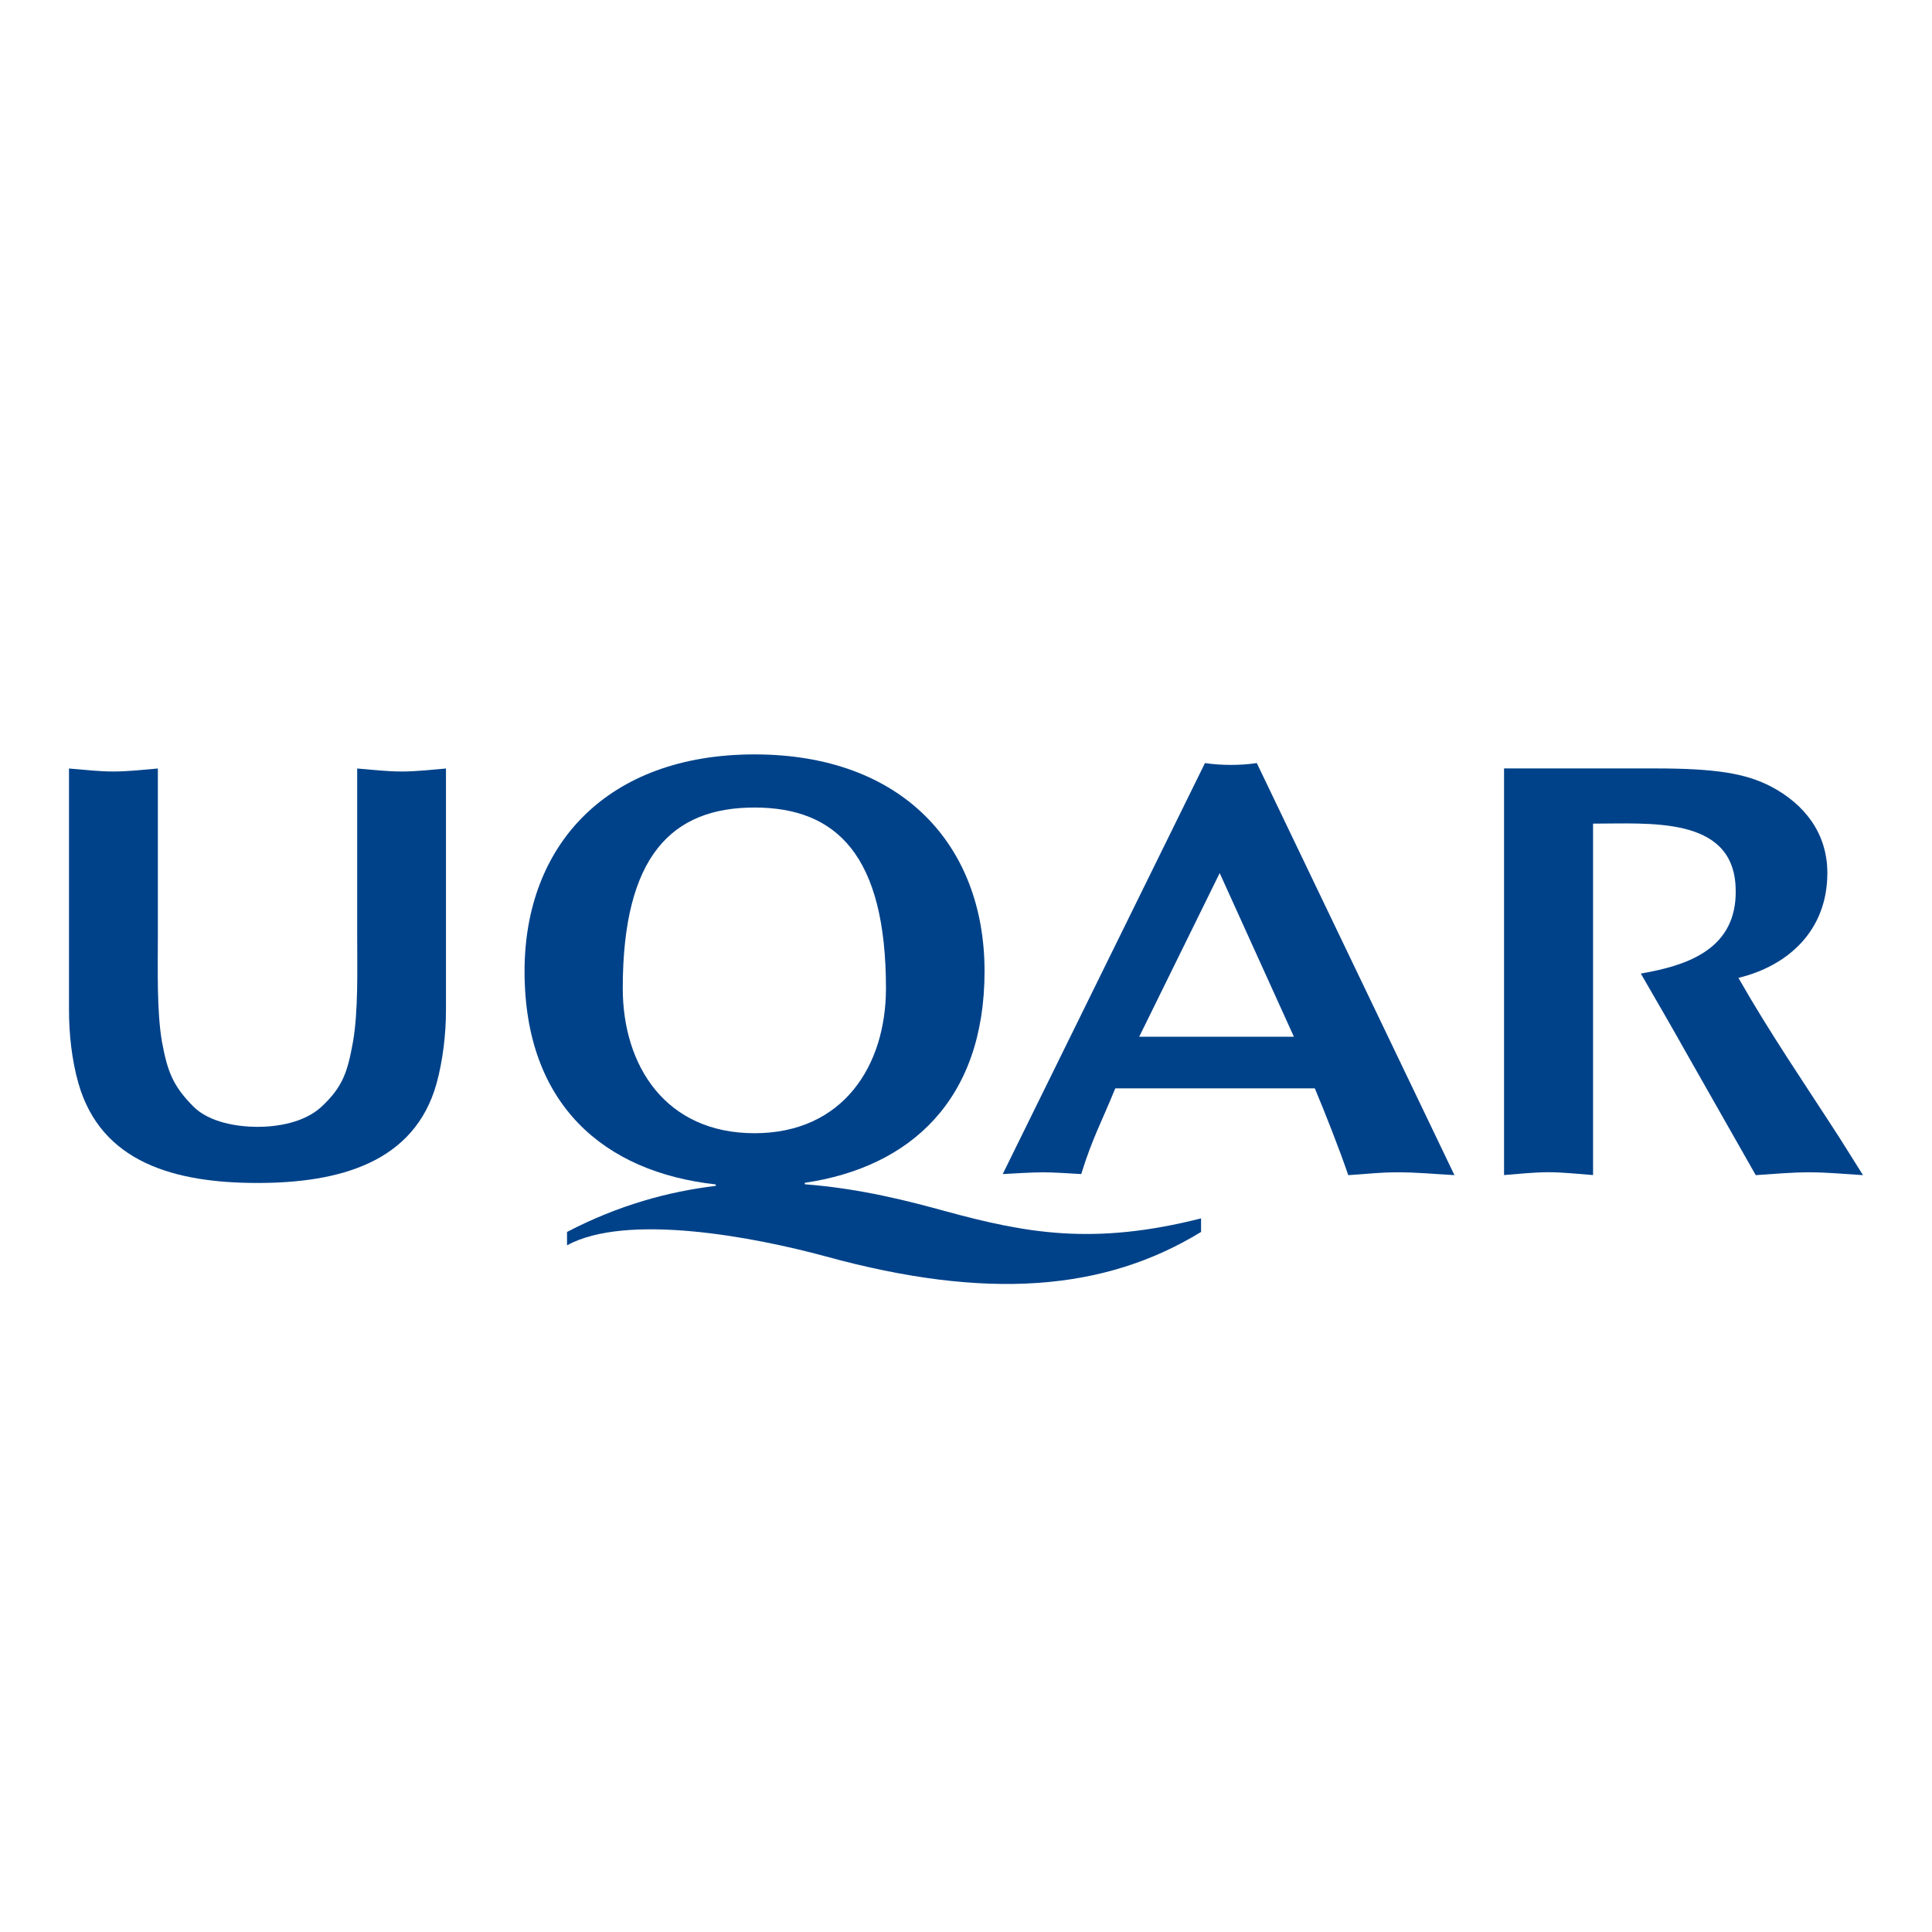 <?xml version="1.0" encoding="utf-8"?>
<!-- Generator: Adobe Illustrator 26.0.1, SVG Export Plug-In . SVG Version: 6.00 Build 0)  -->
<svg version="1.1" id="Layer_1" xmlns="http://www.w3.org/2000/svg" xmlns:xlink="http://www.w3.org/1999/xlink" x="0px" y="0px"
	 viewBox="0 0 252 252" style="enable-background:new 0 0 252 252;" xml:space="preserve">
<style type="text/css">
	.st0{fill:#004289;}
</style>
<g>
	<path class="st0" d="M226.37,115.46c0.49,7.77-5.42,10.17-11.14,11.3l-1.21,0.23c1.7,2.92,4.61,7.97,5.77,10.06l9.22,16.23
		c2.32-0.15,4.64-0.37,6.96-0.37c2.39,0,4.72,0.23,7.03,0.37l-3.01-4.79c-4.64-7.2-9.01-13.53-13.24-20.94
		c6.4-1.55,11.6-6.1,11.6-13.68c0-5.26-3.06-9.01-7.31-11.26c-3.35-1.74-7.23-2.38-15.2-2.38h-19.66v53.04
		c1.93-0.15,3.87-0.37,5.8-0.37c1.94,0,3.87,0.23,5.81,0.37v-24.82v-3.33v-2.4v-15.29C215.1,107.44,225.81,106.45,226.37,115.46z"/>
	<path class="st0" d="M163.93,99.53c-1.1,0.17-2.26,0.24-3.38,0.24c-1.1,0-2.26-0.07-3.38-0.24l-26.38,53.61
		c1.37-0.08,3.93-0.23,5.28-0.23c1.38,0,3.59,0.15,4.96,0.23c1.45-4.68,2.66-6.8,4.44-11.18h26.03c1.31,3.14,3.14,7.74,4.36,11.32
		c2.5-0.15,4-0.37,6.47-0.37c2.49,0,4.88,0.23,7.38,0.37L163.93,99.53z M159.09,113.88l9.68,21.35h-20.18L159.09,113.88z"/>
	<path class="st0" d="M33.6,146.98c2.55,0,6.1-0.54,8.35-2.64c2.83-2.63,3.4-4.66,4.09-8.43c0.7-4.02,0.55-9.46,0.55-13.7v-21.97
		c1.93,0.16,3.87,0.39,5.8,0.39c1.93,0,3.87-0.23,5.78-0.39v31.54c0,3.1-0.4,6.51-1.22,9.52c-2.87,10.35-12.72,13-23.36,13
		c-10.79,0-20.4-2.65-23.36-13C9.37,138.29,9,134.88,9,131.78v-31.54c1.92,0.16,3.86,0.39,5.8,0.39c1.92,0,3.85-0.23,5.79-0.39
		v21.97c0,4.24-0.15,9.68,0.54,13.7c0.71,3.77,1.36,5.67,4.1,8.43C27.34,146.43,31.01,146.98,33.6,146.98z"/>
	<path class="st0" d="M123.31,157.98c-4.74-1.3-11.03-2.95-18.34-3.51v-0.19c13.73-2.02,23.45-10.78,23.45-27.6
		c0-16.43-10.75-28.28-30-28.28c-19.27,0-30,11.86-30,28.28c0,17.44,10.42,26.21,24.94,27.81v0.19c-6.13,0.73-12.69,2.51-19.4,6.01
		v1.74c7.77-4.24,24.32-1.11,33.71,1.44c21.15,5.81,36.44,4.49,48.99-3.18v-1.77C142.61,162.48,133.84,160.85,123.31,157.98z
		 M81.23,128.92c0-17.31,6.43-23.59,17.18-23.59c10.73,0,17.15,6.28,17.15,23.59c0,10.06-5.57,18.89-17.15,18.89
		C86.8,147.81,81.23,138.98,81.23,128.92z"/>
</g>
</svg>
